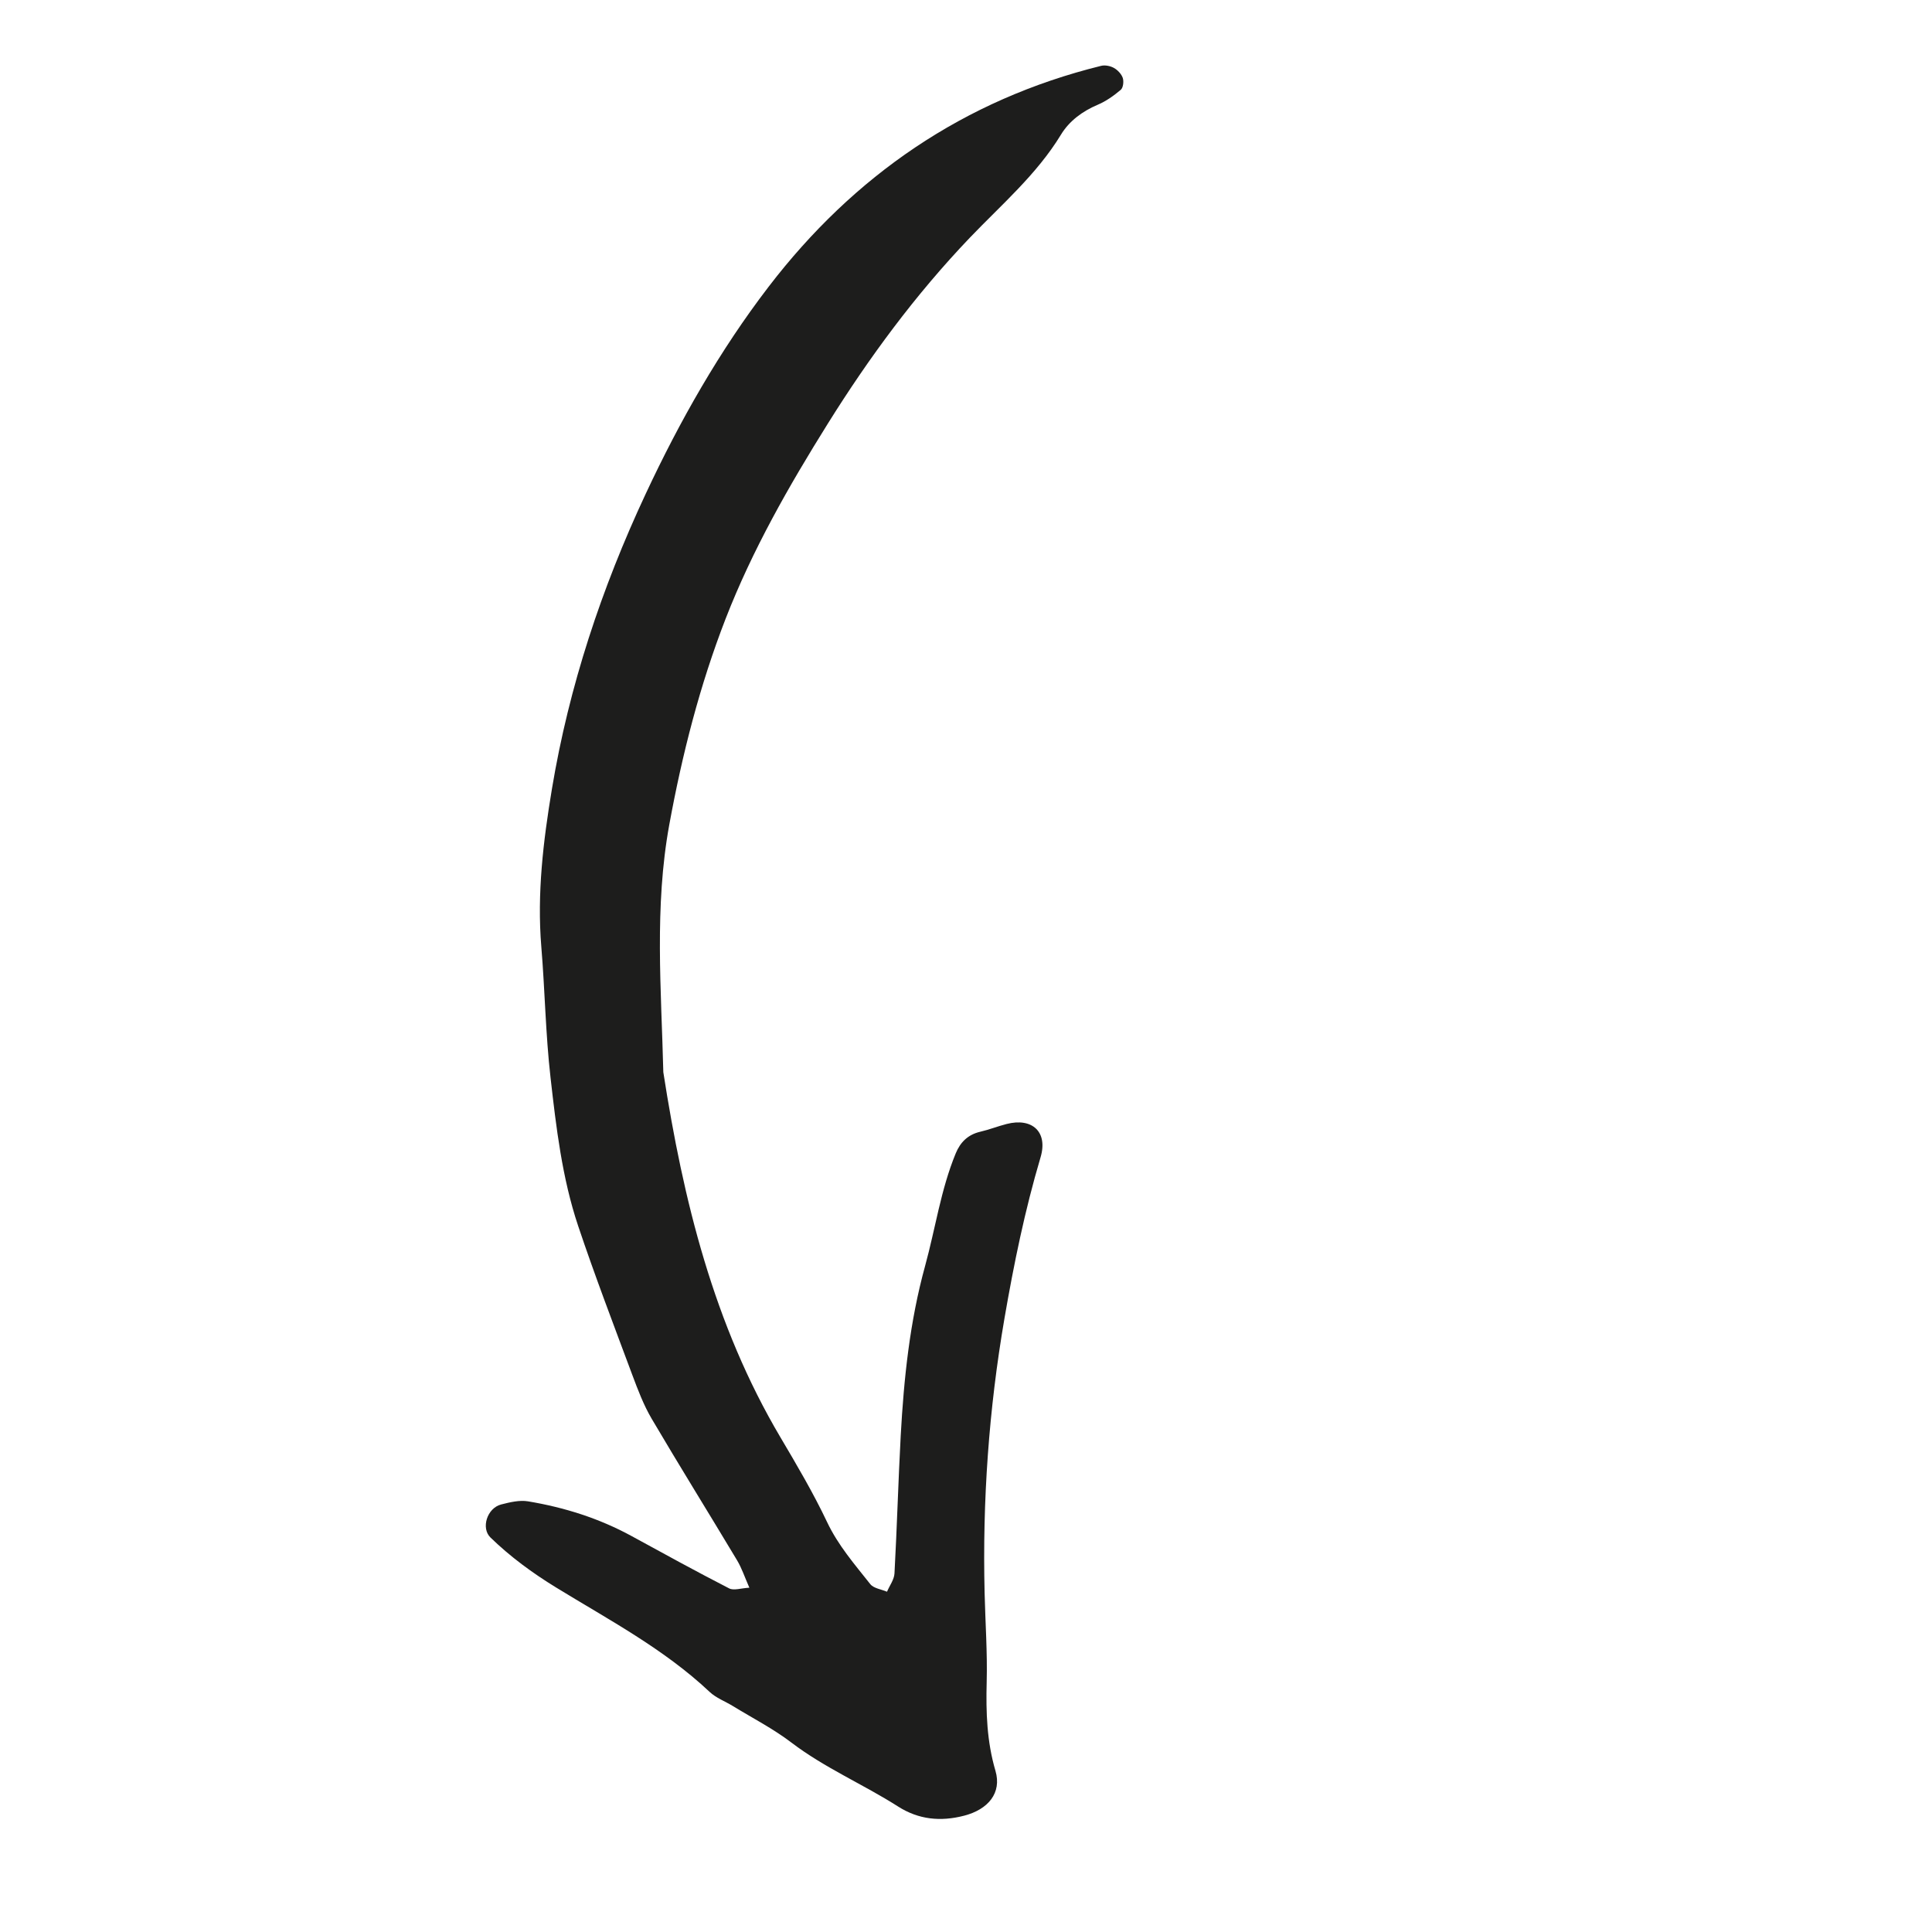 <svg width="54" height="54" viewBox="0 0 54 54" fill="none" xmlns="http://www.w3.org/2000/svg">
<path d="M20.945 44.377C20.812 44.075 20.732 43.829 20.602 43.612C19.81 42.29 18.996 40.982 18.215 39.655C17.989 39.271 17.828 38.844 17.671 38.424C17.156 37.042 16.629 35.664 16.16 34.267C15.71 32.924 15.546 31.514 15.387 30.115C15.249 28.903 15.231 27.68 15.13 26.464C15.007 24.975 15.184 23.507 15.427 22.047C15.905 19.177 16.816 16.437 18.045 13.808C18.998 11.768 20.114 9.801 21.482 8.016C23.861 4.91 26.942 2.787 30.778 1.84C30.888 1.813 31.035 1.843 31.135 1.899C31.24 1.958 31.345 2.069 31.382 2.179C31.414 2.277 31.394 2.453 31.325 2.511C31.131 2.675 30.914 2.83 30.681 2.928C30.252 3.11 29.886 3.382 29.654 3.764C28.976 4.878 27.989 5.722 27.107 6.644C25.587 8.235 24.295 9.988 23.139 11.839C22.052 13.579 21.032 15.363 20.282 17.292C19.557 19.161 19.068 21.08 18.707 23.048C18.286 25.352 18.484 27.658 18.54 29.967C19.096 33.543 19.947 37.022 21.816 40.178C22.274 40.952 22.732 41.73 23.117 42.541C23.426 43.195 23.888 43.724 24.324 44.276C24.418 44.396 24.633 44.421 24.792 44.489C24.864 44.319 24.991 44.152 25.001 43.979C25.071 42.698 25.106 41.415 25.175 40.133C25.263 38.531 25.428 36.94 25.857 35.383C26.145 34.336 26.295 33.252 26.712 32.239C26.841 31.924 27.055 31.712 27.4 31.632C27.648 31.575 27.887 31.479 28.135 31.416C28.852 31.231 29.295 31.639 29.084 32.347C28.645 33.827 28.337 35.331 28.075 36.85C27.638 39.391 27.458 41.946 27.52 44.52C27.54 45.353 27.6 46.186 27.578 47.018C27.556 47.858 27.582 48.675 27.823 49.493C28.006 50.116 27.618 50.575 26.948 50.749C26.288 50.92 25.675 50.859 25.099 50.491C24.123 49.869 23.051 49.414 22.122 48.707C21.614 48.319 21.035 48.022 20.488 47.687C20.27 47.553 20.015 47.46 19.833 47.288C18.557 46.087 17.017 45.275 15.543 44.371C14.879 43.964 14.263 43.512 13.708 42.973C13.439 42.712 13.613 42.151 14.009 42.05C14.252 41.988 14.52 41.923 14.759 41.963C15.775 42.132 16.749 42.439 17.658 42.936C18.561 43.43 19.463 43.925 20.378 44.395C20.509 44.464 20.711 44.389 20.945 44.377Z" fill="#1D1D1C"/>
</svg>
